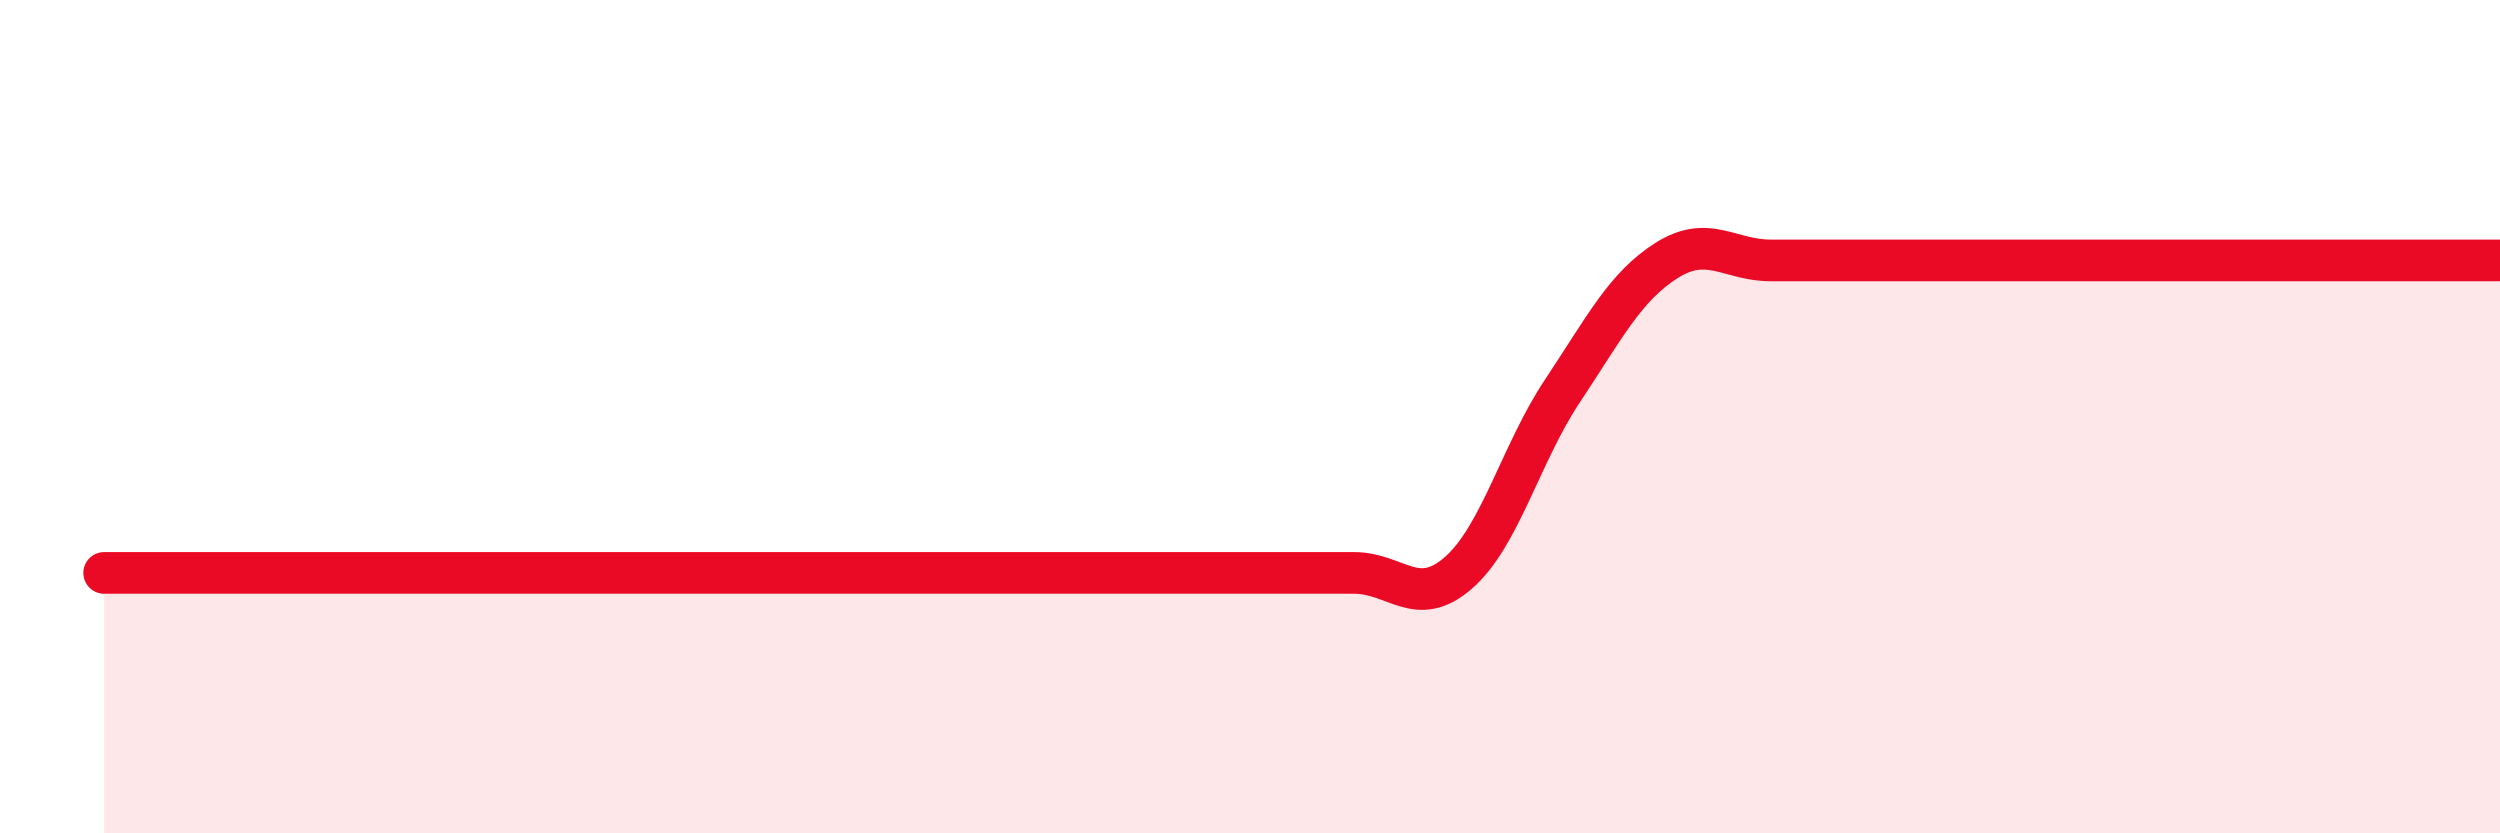 
    <svg width="60" height="20" viewBox="0 0 60 20" xmlns="http://www.w3.org/2000/svg">
      <path
        d="M 2.5,13.75 C 3,13.75 4,13.75 5,13.75 C 6,13.75 6.5,13.75 7.5,13.75 C 8.5,13.75 9,13.75 10,13.75 C 11,13.75 11.5,13.75 12.5,13.75 C 13.5,13.75 14,13.75 15,13.75 C 16,13.75 16.5,13.75 17.5,13.75 C 18.5,13.75 19,13.75 20,13.75 C 21,13.75 21.5,13.75 22.5,13.75 C 23.5,13.75 24,13.75 25,13.75 C 26,13.75 26.5,13.75 27.5,13.75 C 28.5,13.75 29,13.75 30,13.75 C 31,13.75 31.5,13.75 32.5,13.75 C 33.5,13.75 34,14.62 35,13.75 C 36,12.88 36.5,10.88 37.5,9.38 C 38.5,7.88 39,6.88 40,6.25 C 41,5.62 41.5,6.25 42.5,6.25 C 43.5,6.25 44,6.25 45,6.25 C 46,6.25 46.5,6.25 47.5,6.25 C 48.5,6.25 49,6.25 50,6.25 C 51,6.25 51.5,6.25 52.5,6.25 C 53.5,6.25 53.5,6.25 55,6.25 C 56.5,6.25 59,6.25 60,6.25L60 20L2.5 20Z"
        fill="#EB0A25"
        opacity="0.1"
        stroke-linecap="round"
        stroke-linejoin="round"
      />
      <path
        d="M 2.5,13.75 C 3,13.75 4,13.75 5,13.75 C 6,13.75 6.5,13.75 7.5,13.75 C 8.5,13.75 9,13.75 10,13.75 C 11,13.75 11.5,13.75 12.5,13.75 C 13.5,13.75 14,13.75 15,13.75 C 16,13.75 16.5,13.75 17.5,13.75 C 18.5,13.75 19,13.75 20,13.75 C 21,13.75 21.5,13.75 22.5,13.75 C 23.5,13.75 24,13.75 25,13.75 C 26,13.75 26.5,13.75 27.5,13.75 C 28.5,13.75 29,13.75 30,13.75 C 31,13.75 31.5,13.75 32.5,13.75 C 33.5,13.75 34,14.62 35,13.75 C 36,12.88 36.5,10.88 37.5,9.38 C 38.5,7.88 39,6.88 40,6.25 C 41,5.62 41.5,6.25 42.5,6.25 C 43.5,6.25 44,6.25 45,6.25 C 46,6.25 46.5,6.25 47.5,6.25 C 48.5,6.25 49,6.25 50,6.25 C 51,6.25 51.5,6.25 52.5,6.25 C 53.5,6.25 53.5,6.25 55,6.25 C 56.5,6.25 59,6.25 60,6.25"
        stroke="#EB0A25"
        stroke-width="1"
        fill="none"
        stroke-linecap="round"
        stroke-linejoin="round"
      />
    </svg>
  